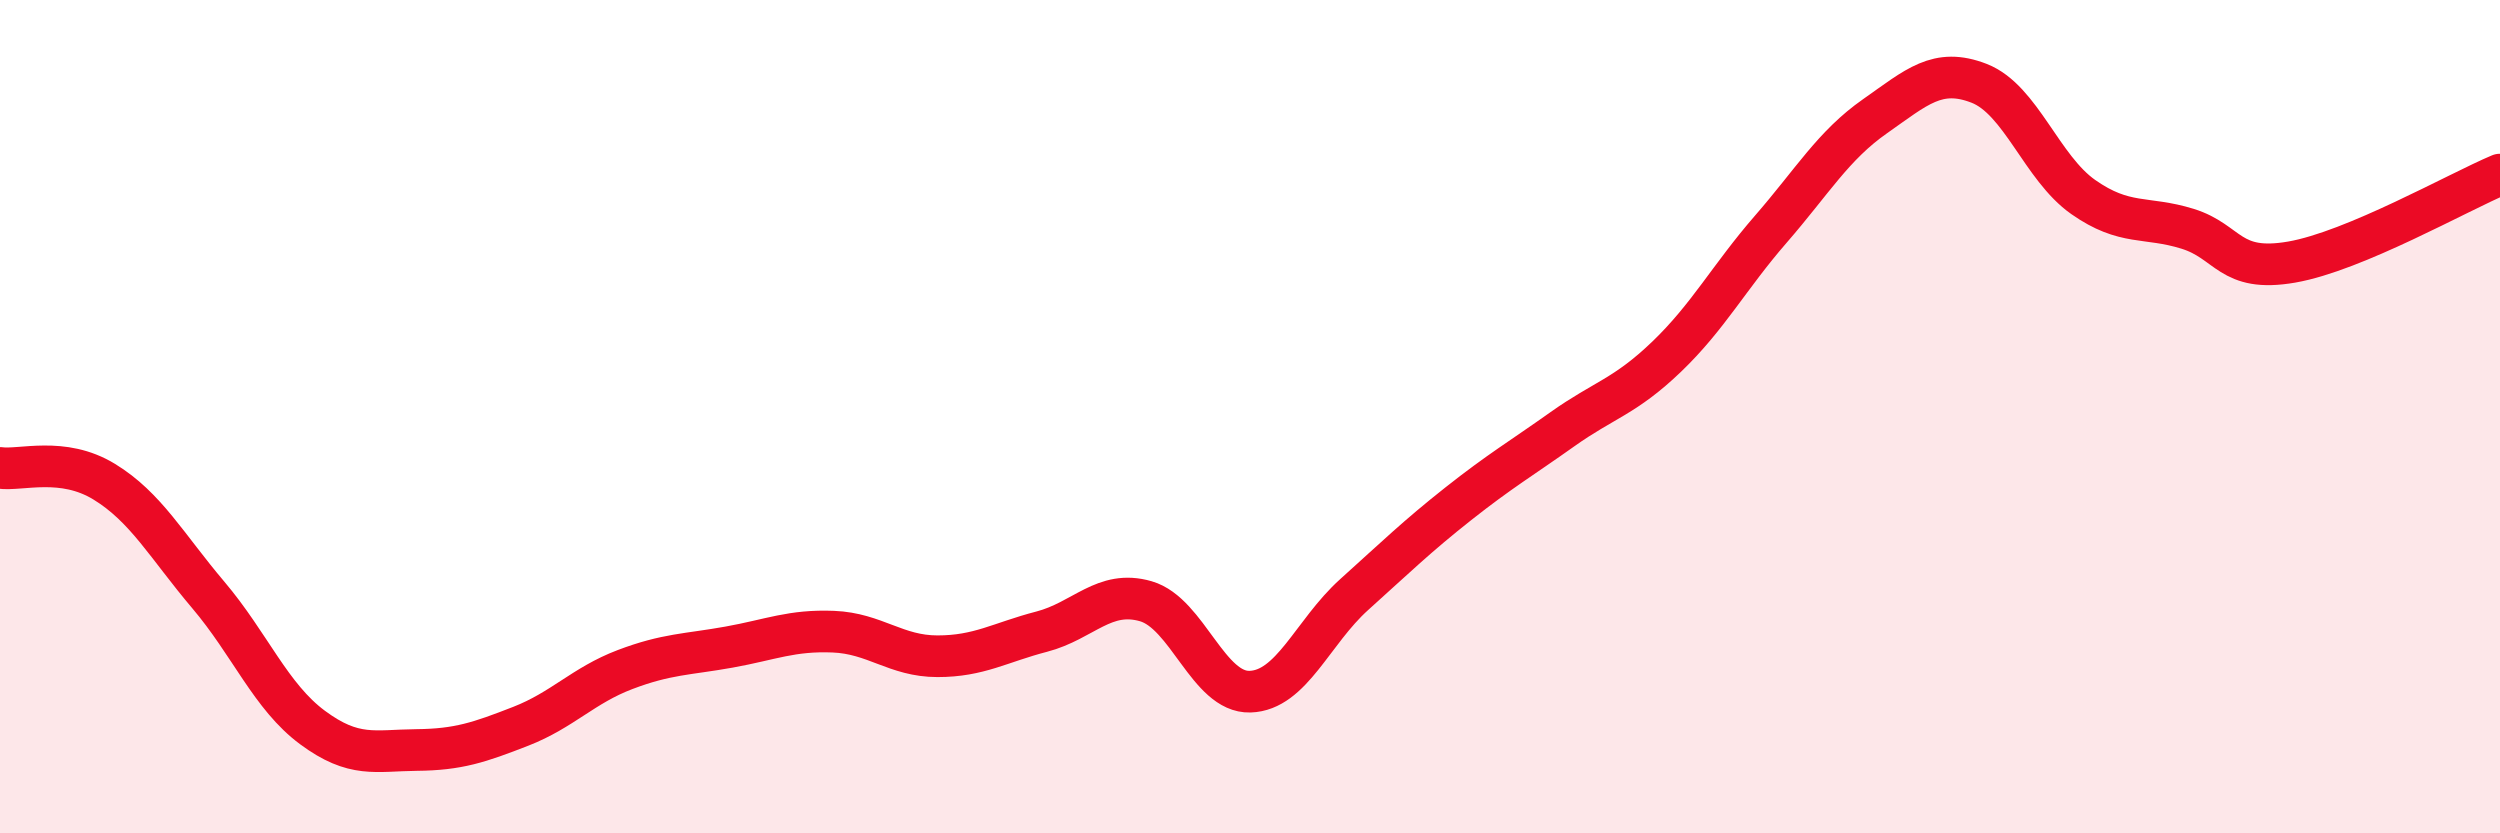 
    <svg width="60" height="20" viewBox="0 0 60 20" xmlns="http://www.w3.org/2000/svg">
      <path
        d="M 0,11.23 C 0.5,11.3 1.5,10.95 2.5,11.56 C 3.5,12.17 4,13.1 5,14.28 C 6,15.46 6.5,16.72 7.5,17.46 C 8.5,18.2 9,18.01 10,18 C 11,17.99 11.5,17.82 12.5,17.43 C 13.5,17.04 14,16.45 15,16.07 C 16,15.69 16.5,15.71 17.5,15.53 C 18.5,15.35 19,15.12 20,15.16 C 21,15.2 21.5,15.75 22.5,15.75 C 23.5,15.75 24,15.42 25,15.16 C 26,14.9 26.5,14.14 27.5,14.43 C 28.5,14.72 29,16.63 30,16.6 C 31,16.57 31.5,15.17 32.5,14.27 C 33.5,13.37 34,12.88 35,12.09 C 36,11.3 36.5,11.01 37.5,10.3 C 38.5,9.59 39,9.52 40,8.56 C 41,7.6 41.5,6.65 42.5,5.5 C 43.5,4.35 44,3.49 45,2.79 C 46,2.09 46.5,1.61 47.5,2 C 48.5,2.39 49,4.03 50,4.73 C 51,5.43 51.5,5.18 52.5,5.49 C 53.5,5.8 53.5,6.55 55,6.29 C 56.5,6.03 59,4.61 60,4.19L60 20L0 20Z"
        fill="#EB0A25"
        opacity="0.1"
        stroke-linecap="round"
        stroke-linejoin="round"
      />
      <path
        d="M 0,11.23 C 0.5,11.3 1.5,10.95 2.5,11.56 C 3.5,12.17 4,13.1 5,14.28 C 6,15.46 6.5,16.72 7.5,17.46 C 8.5,18.2 9,18.01 10,18 C 11,17.99 11.5,17.82 12.5,17.43 C 13.5,17.04 14,16.45 15,16.07 C 16,15.69 16.5,15.71 17.5,15.53 C 18.5,15.35 19,15.12 20,15.16 C 21,15.2 21.5,15.75 22.5,15.75 C 23.5,15.75 24,15.42 25,15.16 C 26,14.9 26.5,14.14 27.5,14.43 C 28.5,14.72 29,16.63 30,16.6 C 31,16.57 31.5,15.17 32.5,14.27 C 33.5,13.37 34,12.88 35,12.09 C 36,11.3 36.5,11.01 37.5,10.3 C 38.5,9.59 39,9.52 40,8.56 C 41,7.6 41.5,6.65 42.5,5.5 C 43.5,4.35 44,3.49 45,2.79 C 46,2.09 46.5,1.61 47.5,2 C 48.5,2.39 49,4.03 50,4.73 C 51,5.43 51.5,5.18 52.5,5.49 C 53.5,5.8 53.5,6.55 55,6.29 C 56.5,6.03 59,4.61 60,4.19"
        stroke="#EB0A25"
        stroke-width="1"
        fill="none"
        stroke-linecap="round"
        stroke-linejoin="round"
      />
    </svg>
  